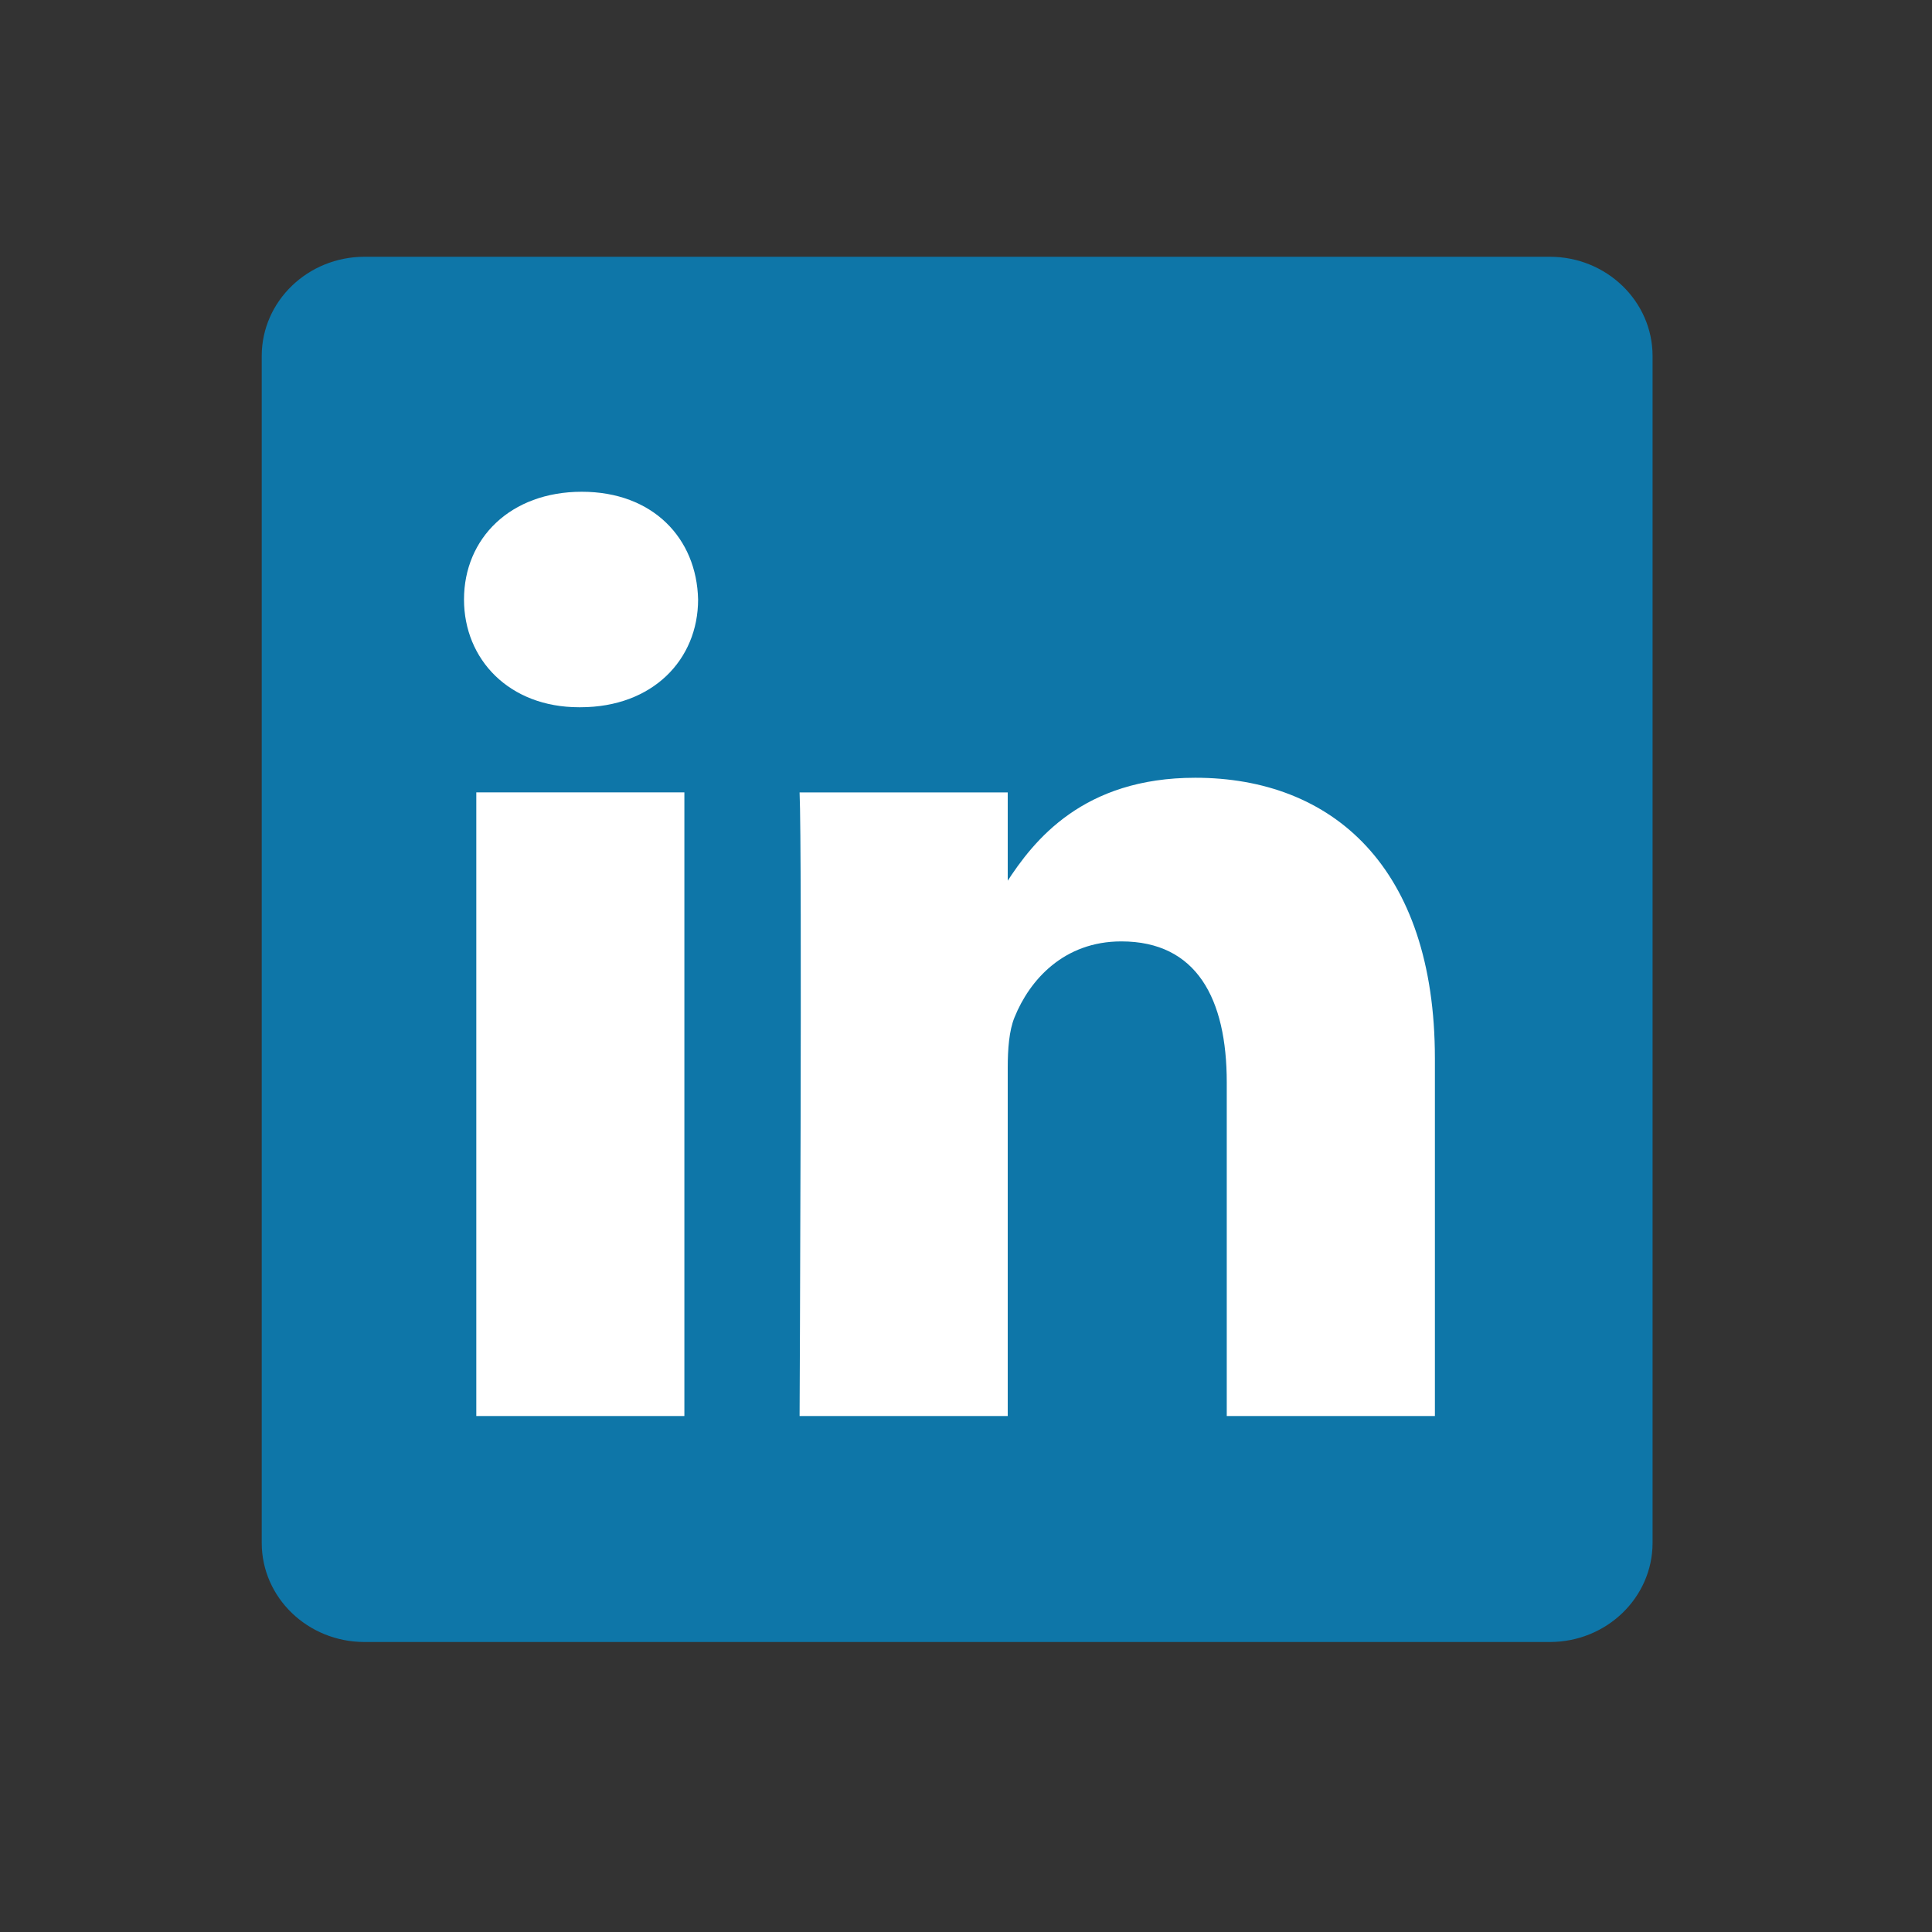 <svg width="30" height="30" viewBox="0 0 30 30" fill="none" xmlns="http://www.w3.org/2000/svg">
<rect x="0" y="0" width="30" height="30" fill="#333333" stroke="none"/>
<path d="M4.064 5.528C4.064 4.678 4.779 3.987 5.661 3.987H24.065C24.946 3.987 25.661 4.678 25.661 5.528V23.957C25.661 24.808 24.946 25.497 24.065 25.497H5.661C4.779 25.497 4.064 24.808 4.064 23.957V5.528V5.528Z" fill="#0E76A8"/>
<path d="M10.627 21.988V12.304H7.396V21.988H10.628H10.627ZM9.012 10.982C10.139 10.982 10.84 10.239 10.84 9.309C10.819 8.359 10.139 7.636 9.034 7.636C7.927 7.636 7.205 8.359 7.205 9.309C7.205 10.239 7.906 10.982 8.991 10.982H9.012L9.012 10.982ZM12.416 21.988H15.648V16.581C15.648 16.292 15.669 16.002 15.754 15.796C15.988 15.217 16.519 14.618 17.412 14.618C18.581 14.618 19.049 15.506 19.049 16.808V21.988H22.281V16.436C22.281 13.461 20.686 12.077 18.56 12.077C16.817 12.077 16.052 13.048 15.626 13.709H15.648V12.305H12.416C12.458 13.213 12.416 21.989 12.416 21.989L12.416 21.988Z" fill="white"/>
</svg>
